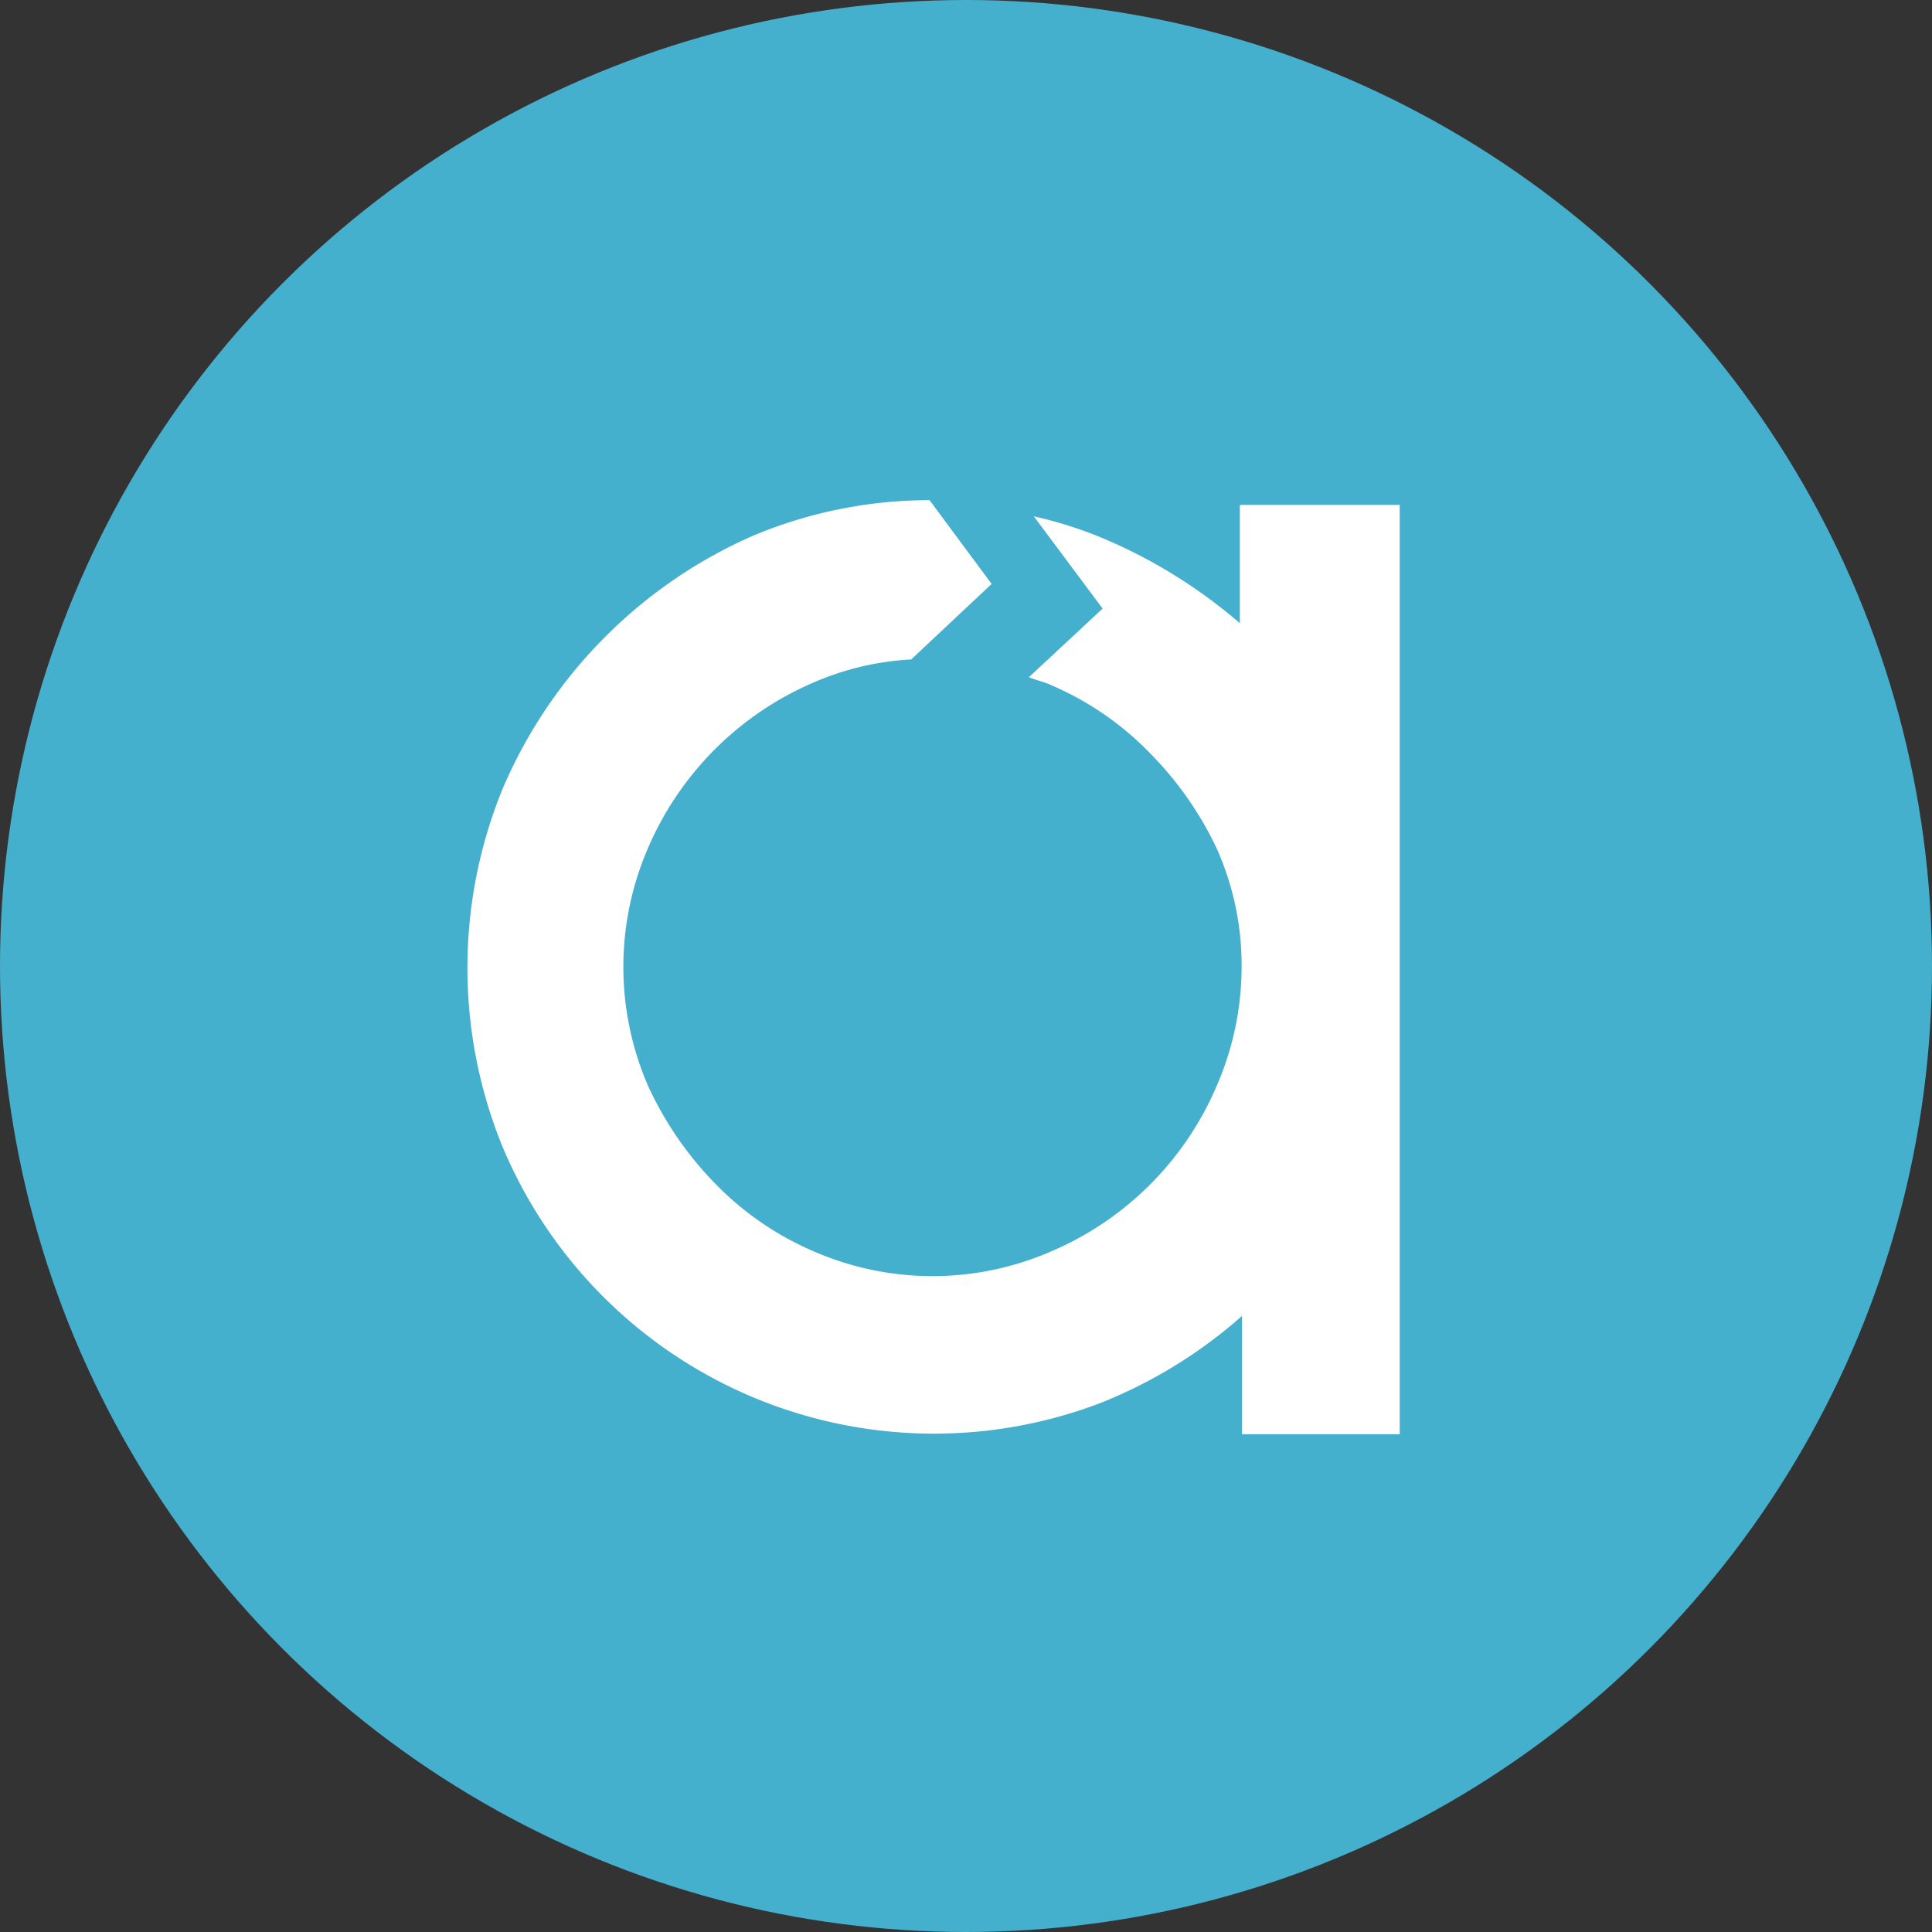 <svg id="Layer_1" data-name="Layer 1" xmlns="http://www.w3.org/2000/svg" viewBox="0 0 98 98">
  <rect x="0" y="0" width="98" height="98" fill="#333333" stroke="none"/>
  <circle cx="49" cy="49" r="49" fill="#45AFCE"/>
  <path d="M63.89,26.61v6a26.15,26.15,0,0,0-7.22-4.42,21.32,21.32,0,0,0-3.23-1l3.49,4.68-3.74,3.48c.42.17.85.26,1.19.43a15.4,15.4,0,0,1,4.93,3.4A17.56,17.56,0,0,1,62.7,44a14.5,14.5,0,0,1,1.28,6,15.16,15.16,0,0,1-1.28,6.12,15.9,15.9,0,0,1-8.32,8.33,15.08,15.08,0,0,1-12.16,0,15.4,15.4,0,0,1-4.93-3.4,17.6,17.6,0,0,1-3.4-4.93,15.16,15.16,0,0,1,0-12.15,16,16,0,0,1,8.33-8.33,14.36,14.36,0,0,1,5-1.19l4.08-3.83-3.15-4.25a23.21,23.21,0,0,0-8.92,1.79A24.51,24.51,0,0,0,26.5,41a24,24,0,0,0,0,18.19,23.73,23.73,0,0,0,30.26,13A24.41,24.41,0,0,0,64,67.75v6h8V26.61Z" transform="translate(-1 -1)" fill="#fff"/>
</svg>
